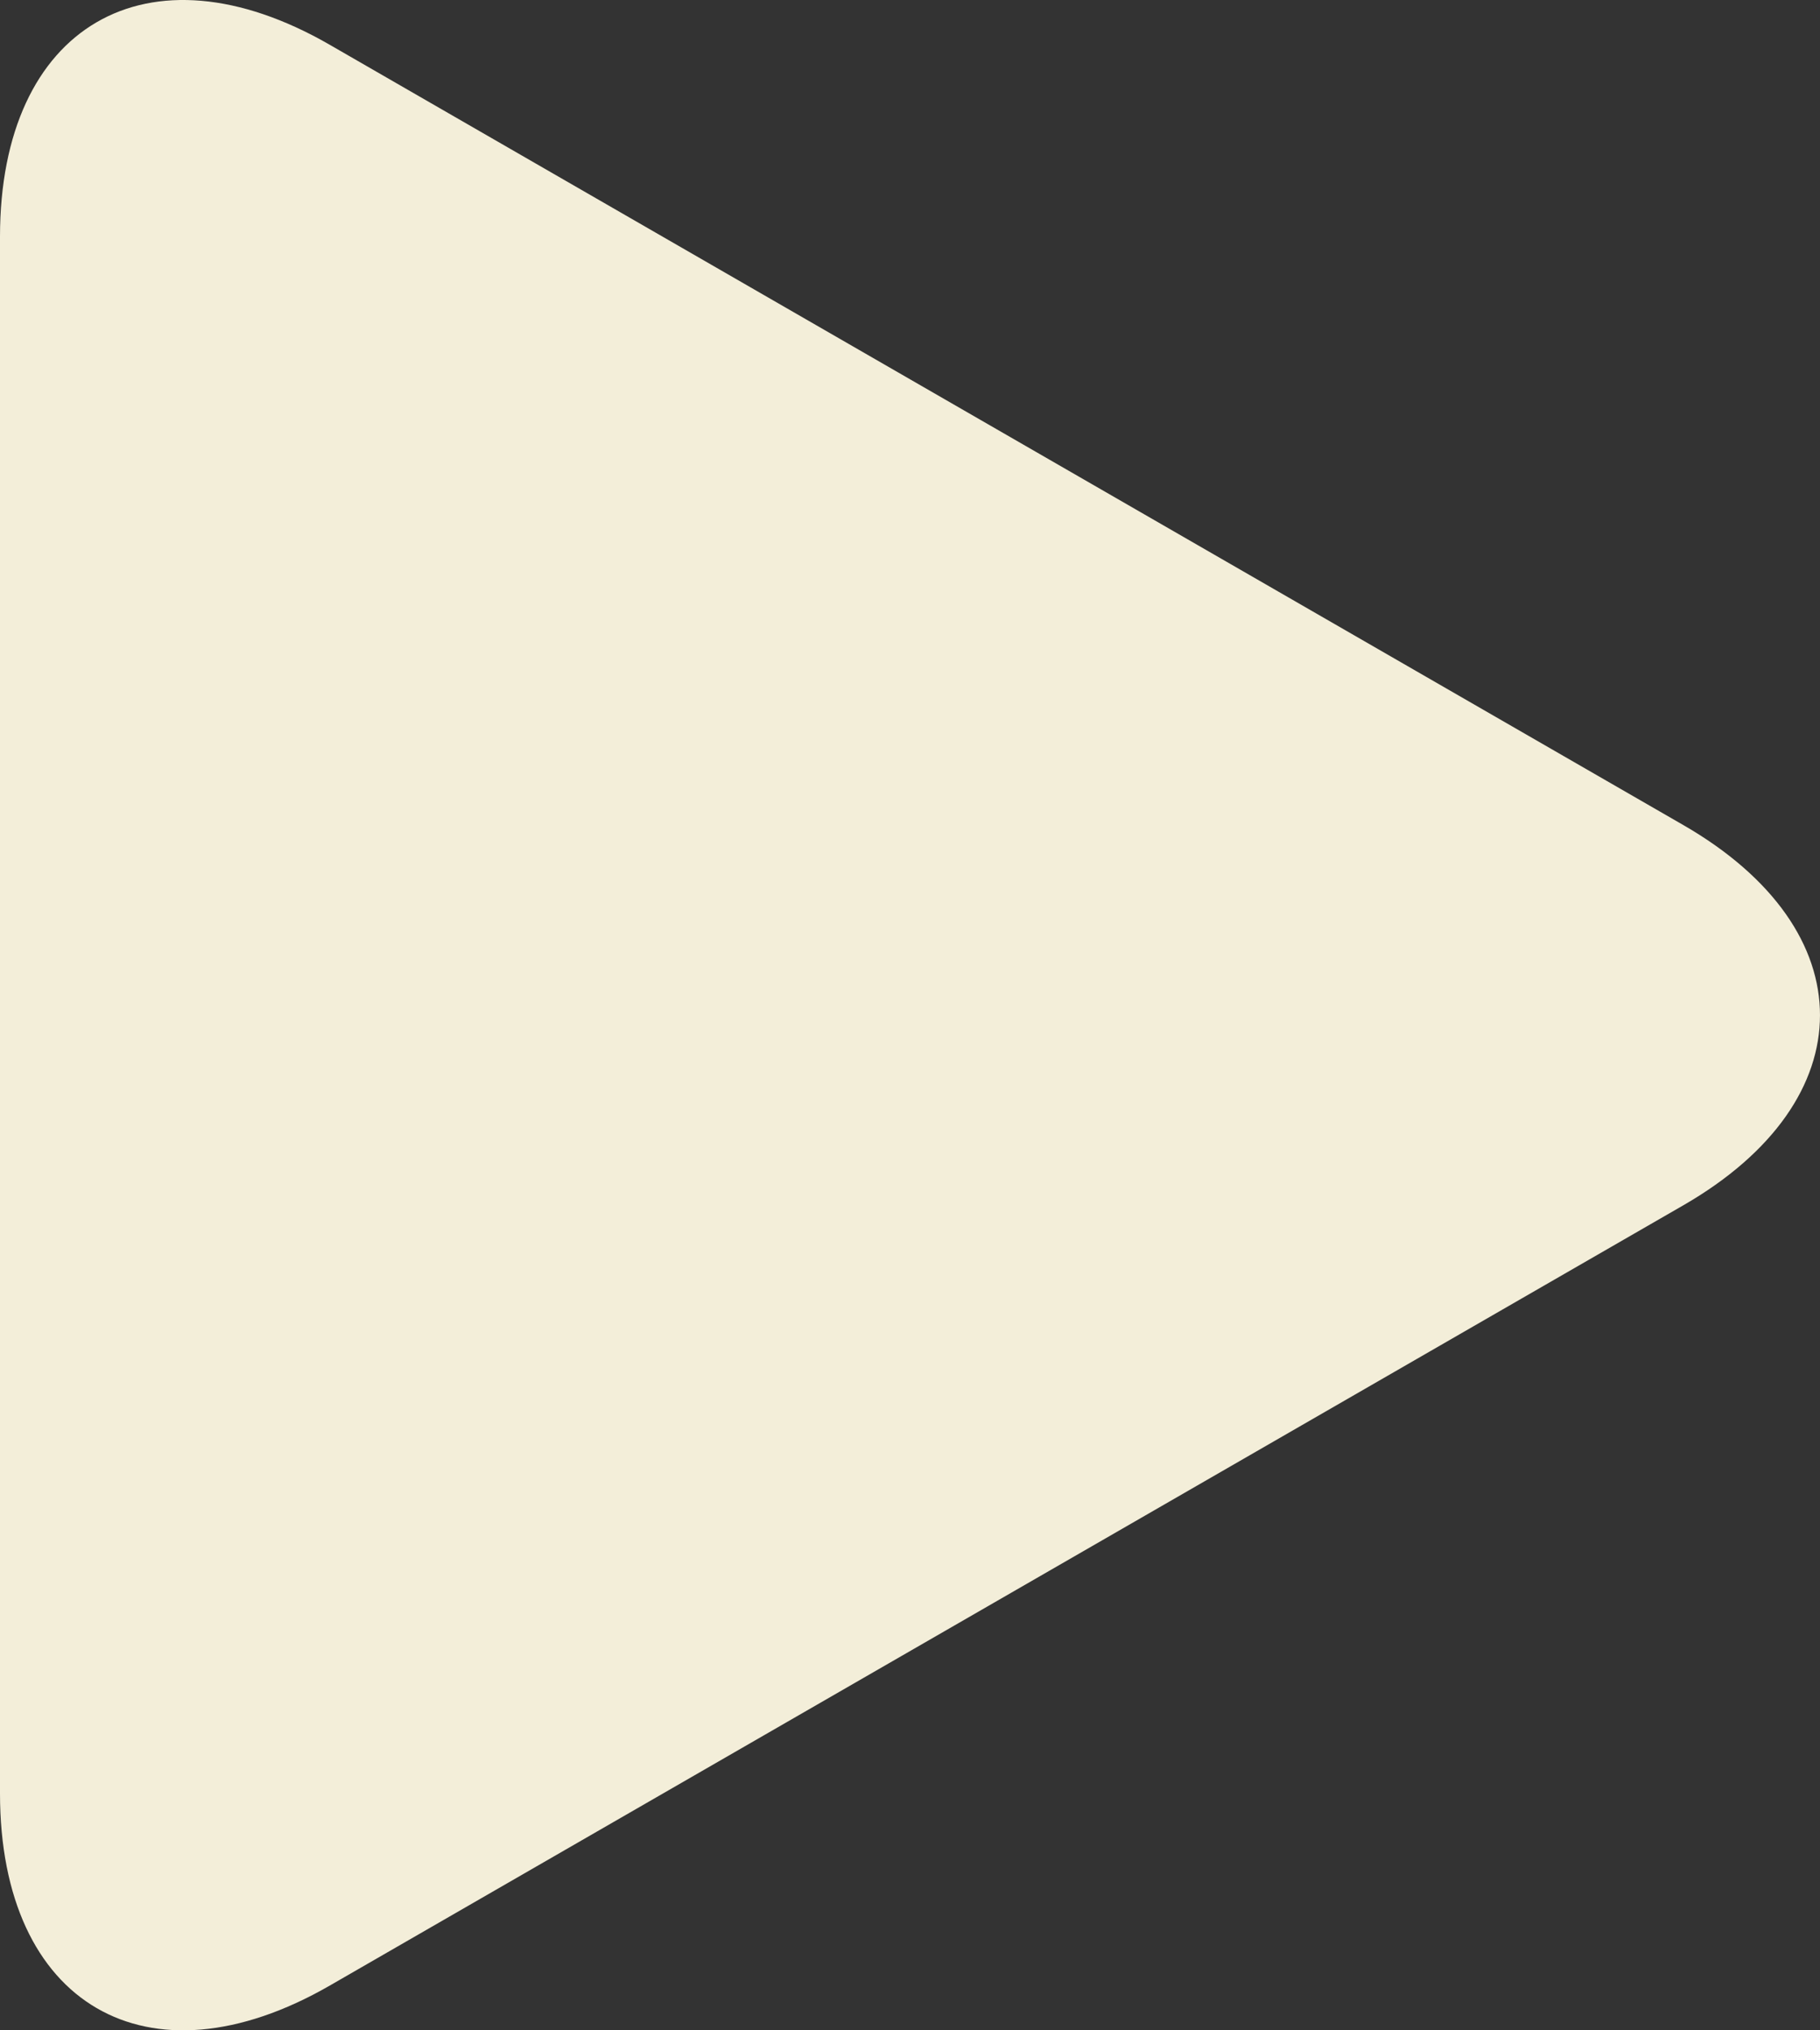 <svg width="52" height="58" viewBox="0 0 52 58" fill="none" xmlns="http://www.w3.org/2000/svg">
    <rect x="0" y="0" width="52" height="58" fill="#333333" stroke="none"/>
    <path d="M9.421 1.279C4.218 -1.721 0 0.737 0 6.763V51.233C0 57.265 4.218 59.719 9.421 56.722L48.096 34.431C53.301 31.431 53.301 26.57 48.096 23.57L9.421 1.279Z" fill="#F3EED9"/>
</svg>
